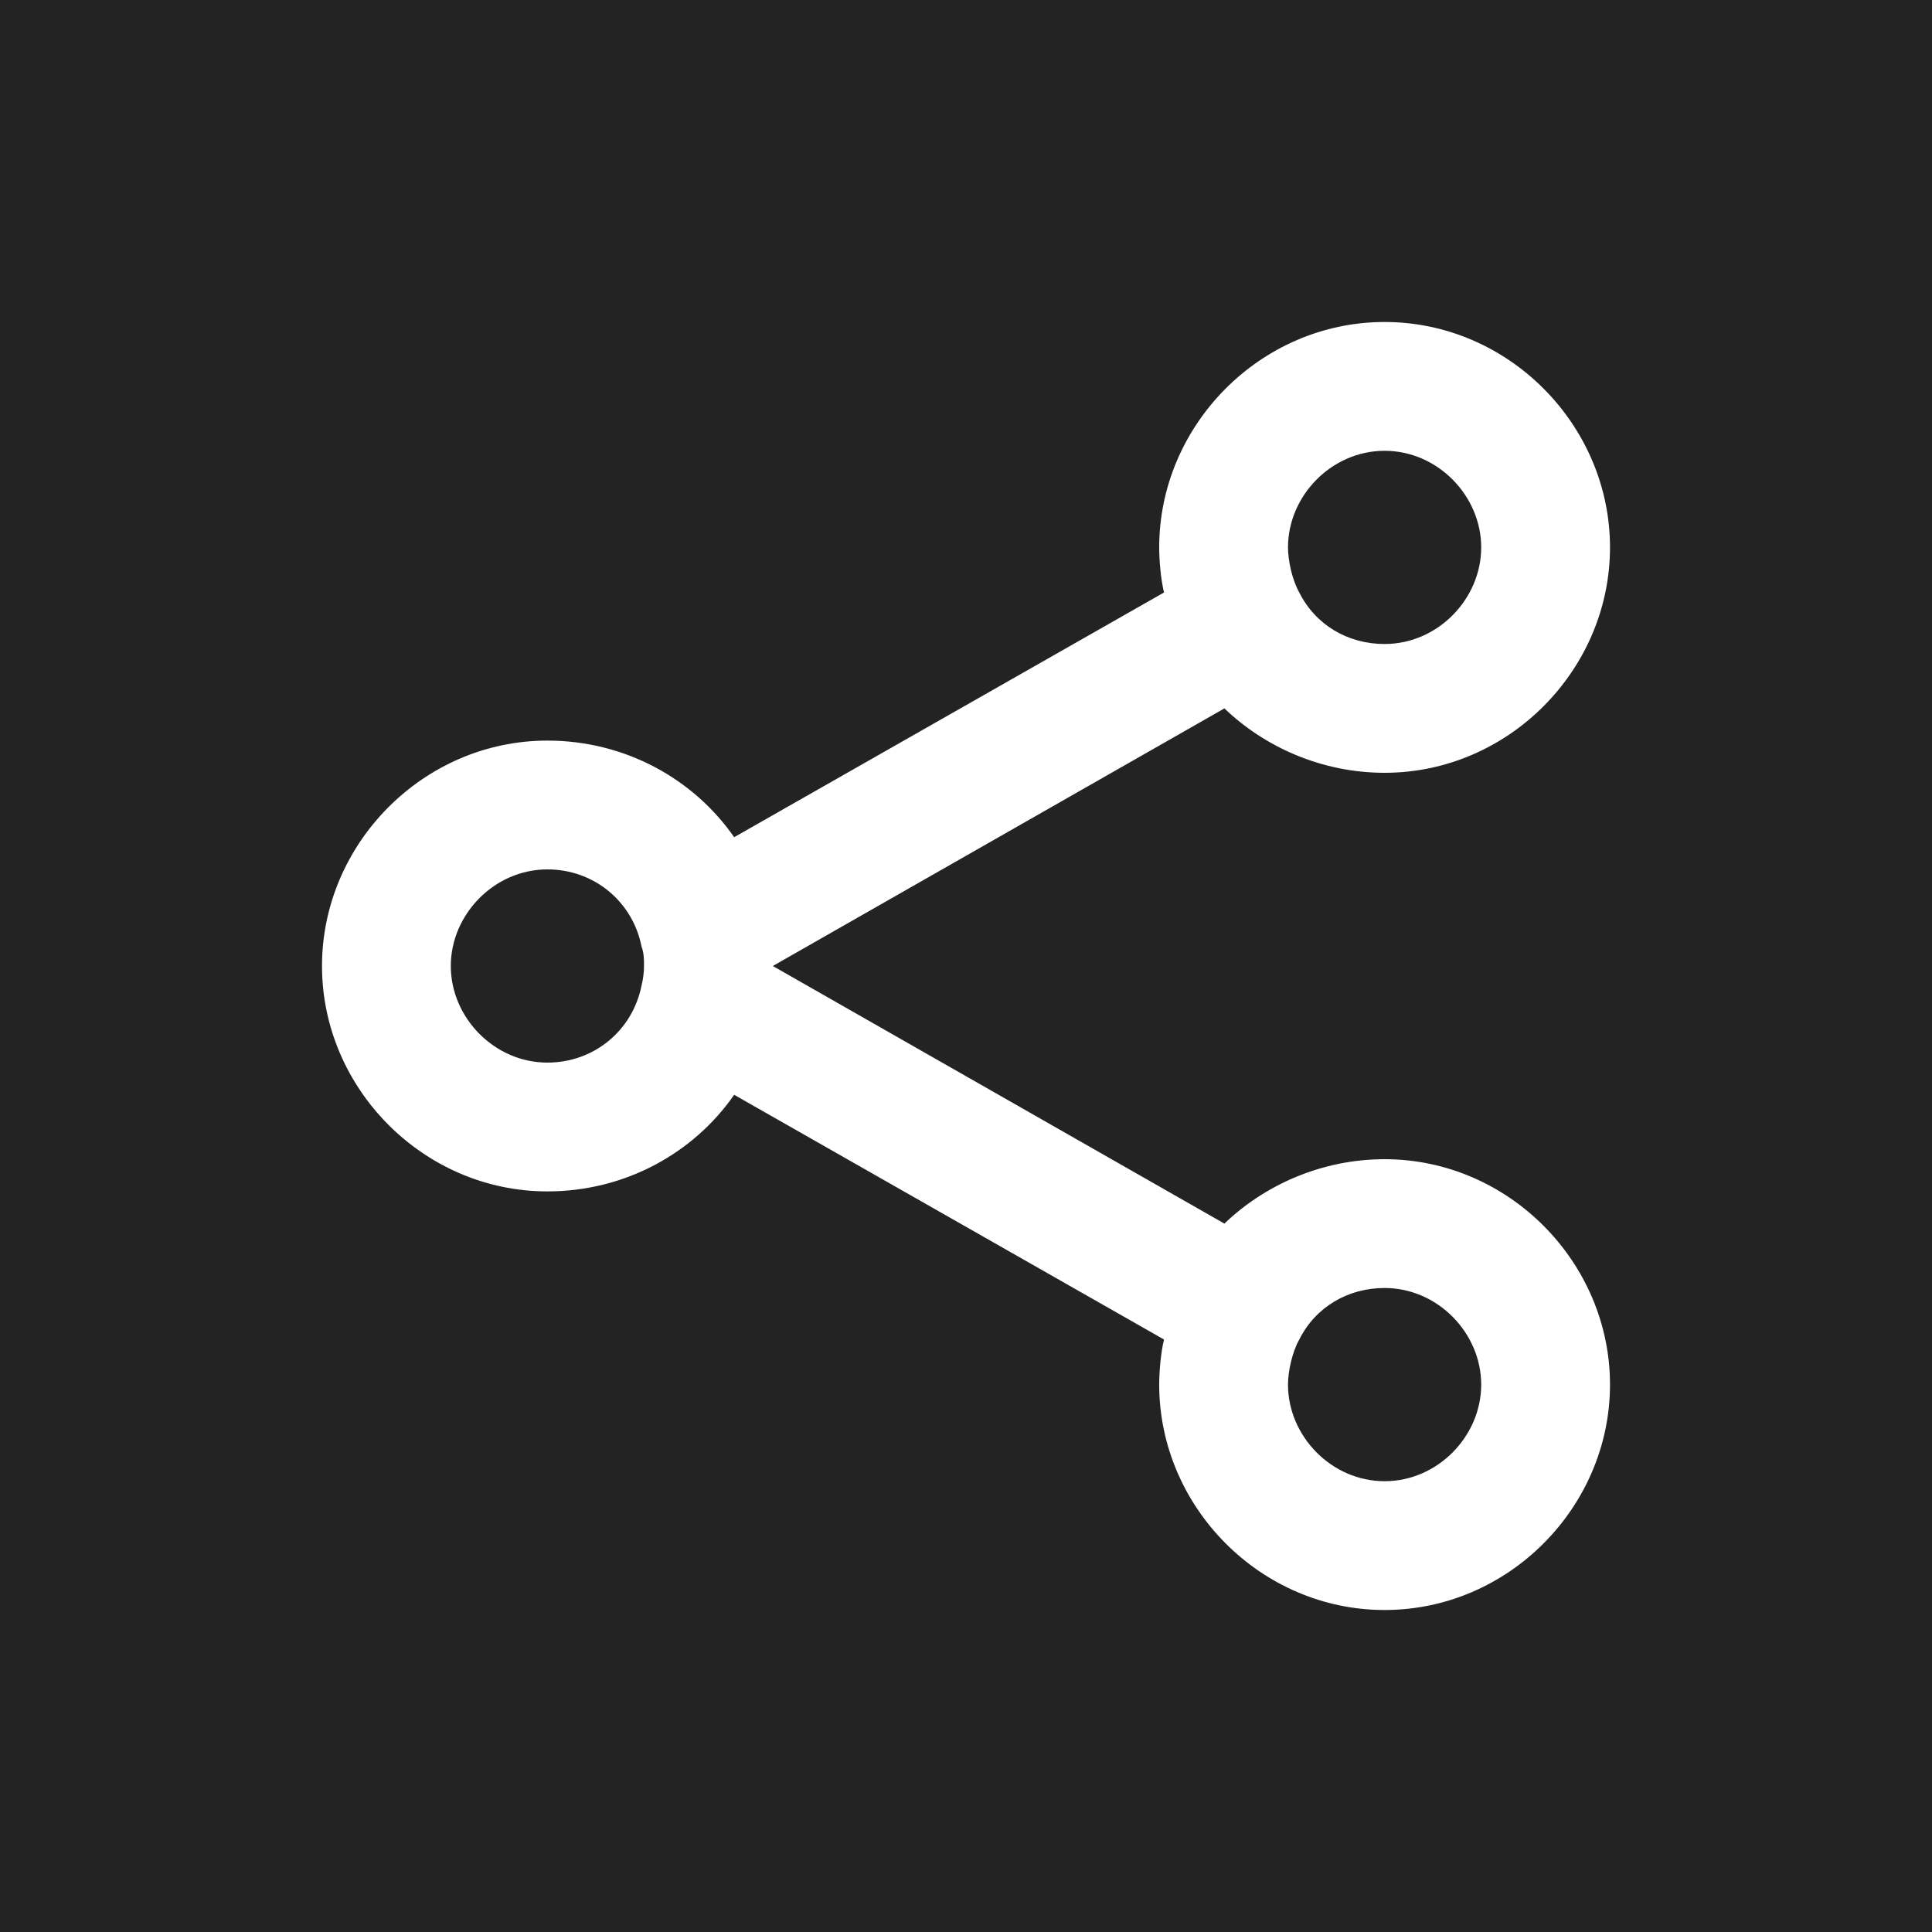 <svg viewBox="0 0 24 24" xmlns="http://www.w3.org/2000/svg"><defs><style>.c{fill:#fff;}.d{fill:#232323;}</style></defs><g id="a"><rect height="24" width="24" class="d"></rect><rect height="24" width="24" class="d"></rect></g><g id="b"><path d="M17.2,5.6c-.66,0-1.2,.56-1.2,1.2,0,.16,.05,.4,.14,.56,.2,.4,.6,.64,1.06,.64,.66,0,1.2-.56,1.2-1.2s-.54-1.2-1.2-1.2Zm-2.8,1.2c0-1.52,1.26-2.8,2.8-2.8s2.8,1.28,2.8,2.8-1.26,2.8-2.8,2.8c-.78,0-1.49-.32-1.99-.8l-5.61,3.2,5.61,3.2c.5-.48,1.21-.8,1.99-.8,1.54,0,2.8,1.28,2.8,2.8s-1.26,2.8-2.8,2.8-2.8-1.28-2.8-2.8c0-.16,.02-.4,.06-.56l-5.34-3.04c-.5,.72-1.35,1.2-2.32,1.2-1.54,0-2.8-1.28-2.8-2.8s1.26-2.8,2.8-2.8c.97,0,1.82,.48,2.32,1.2l5.34-3.04c-.04-.16-.06-.4-.06-.56Zm-7.6,4c-.66,0-1.2,.56-1.2,1.2s.54,1.2,1.2,1.2c.58,0,1.06-.4,1.17-.96,.02-.08,.03-.16,.03-.24s0-.16-.03-.24c-.11-.56-.59-.96-1.17-.96Zm10.4,5.2c-.46,0-.86,.24-1.06,.64-.09,.16-.14,.4-.14,.56,0,.64,.54,1.2,1.2,1.2s1.2-.56,1.2-1.2-.54-1.2-1.2-1.2Z" class="c"></path></g></svg>